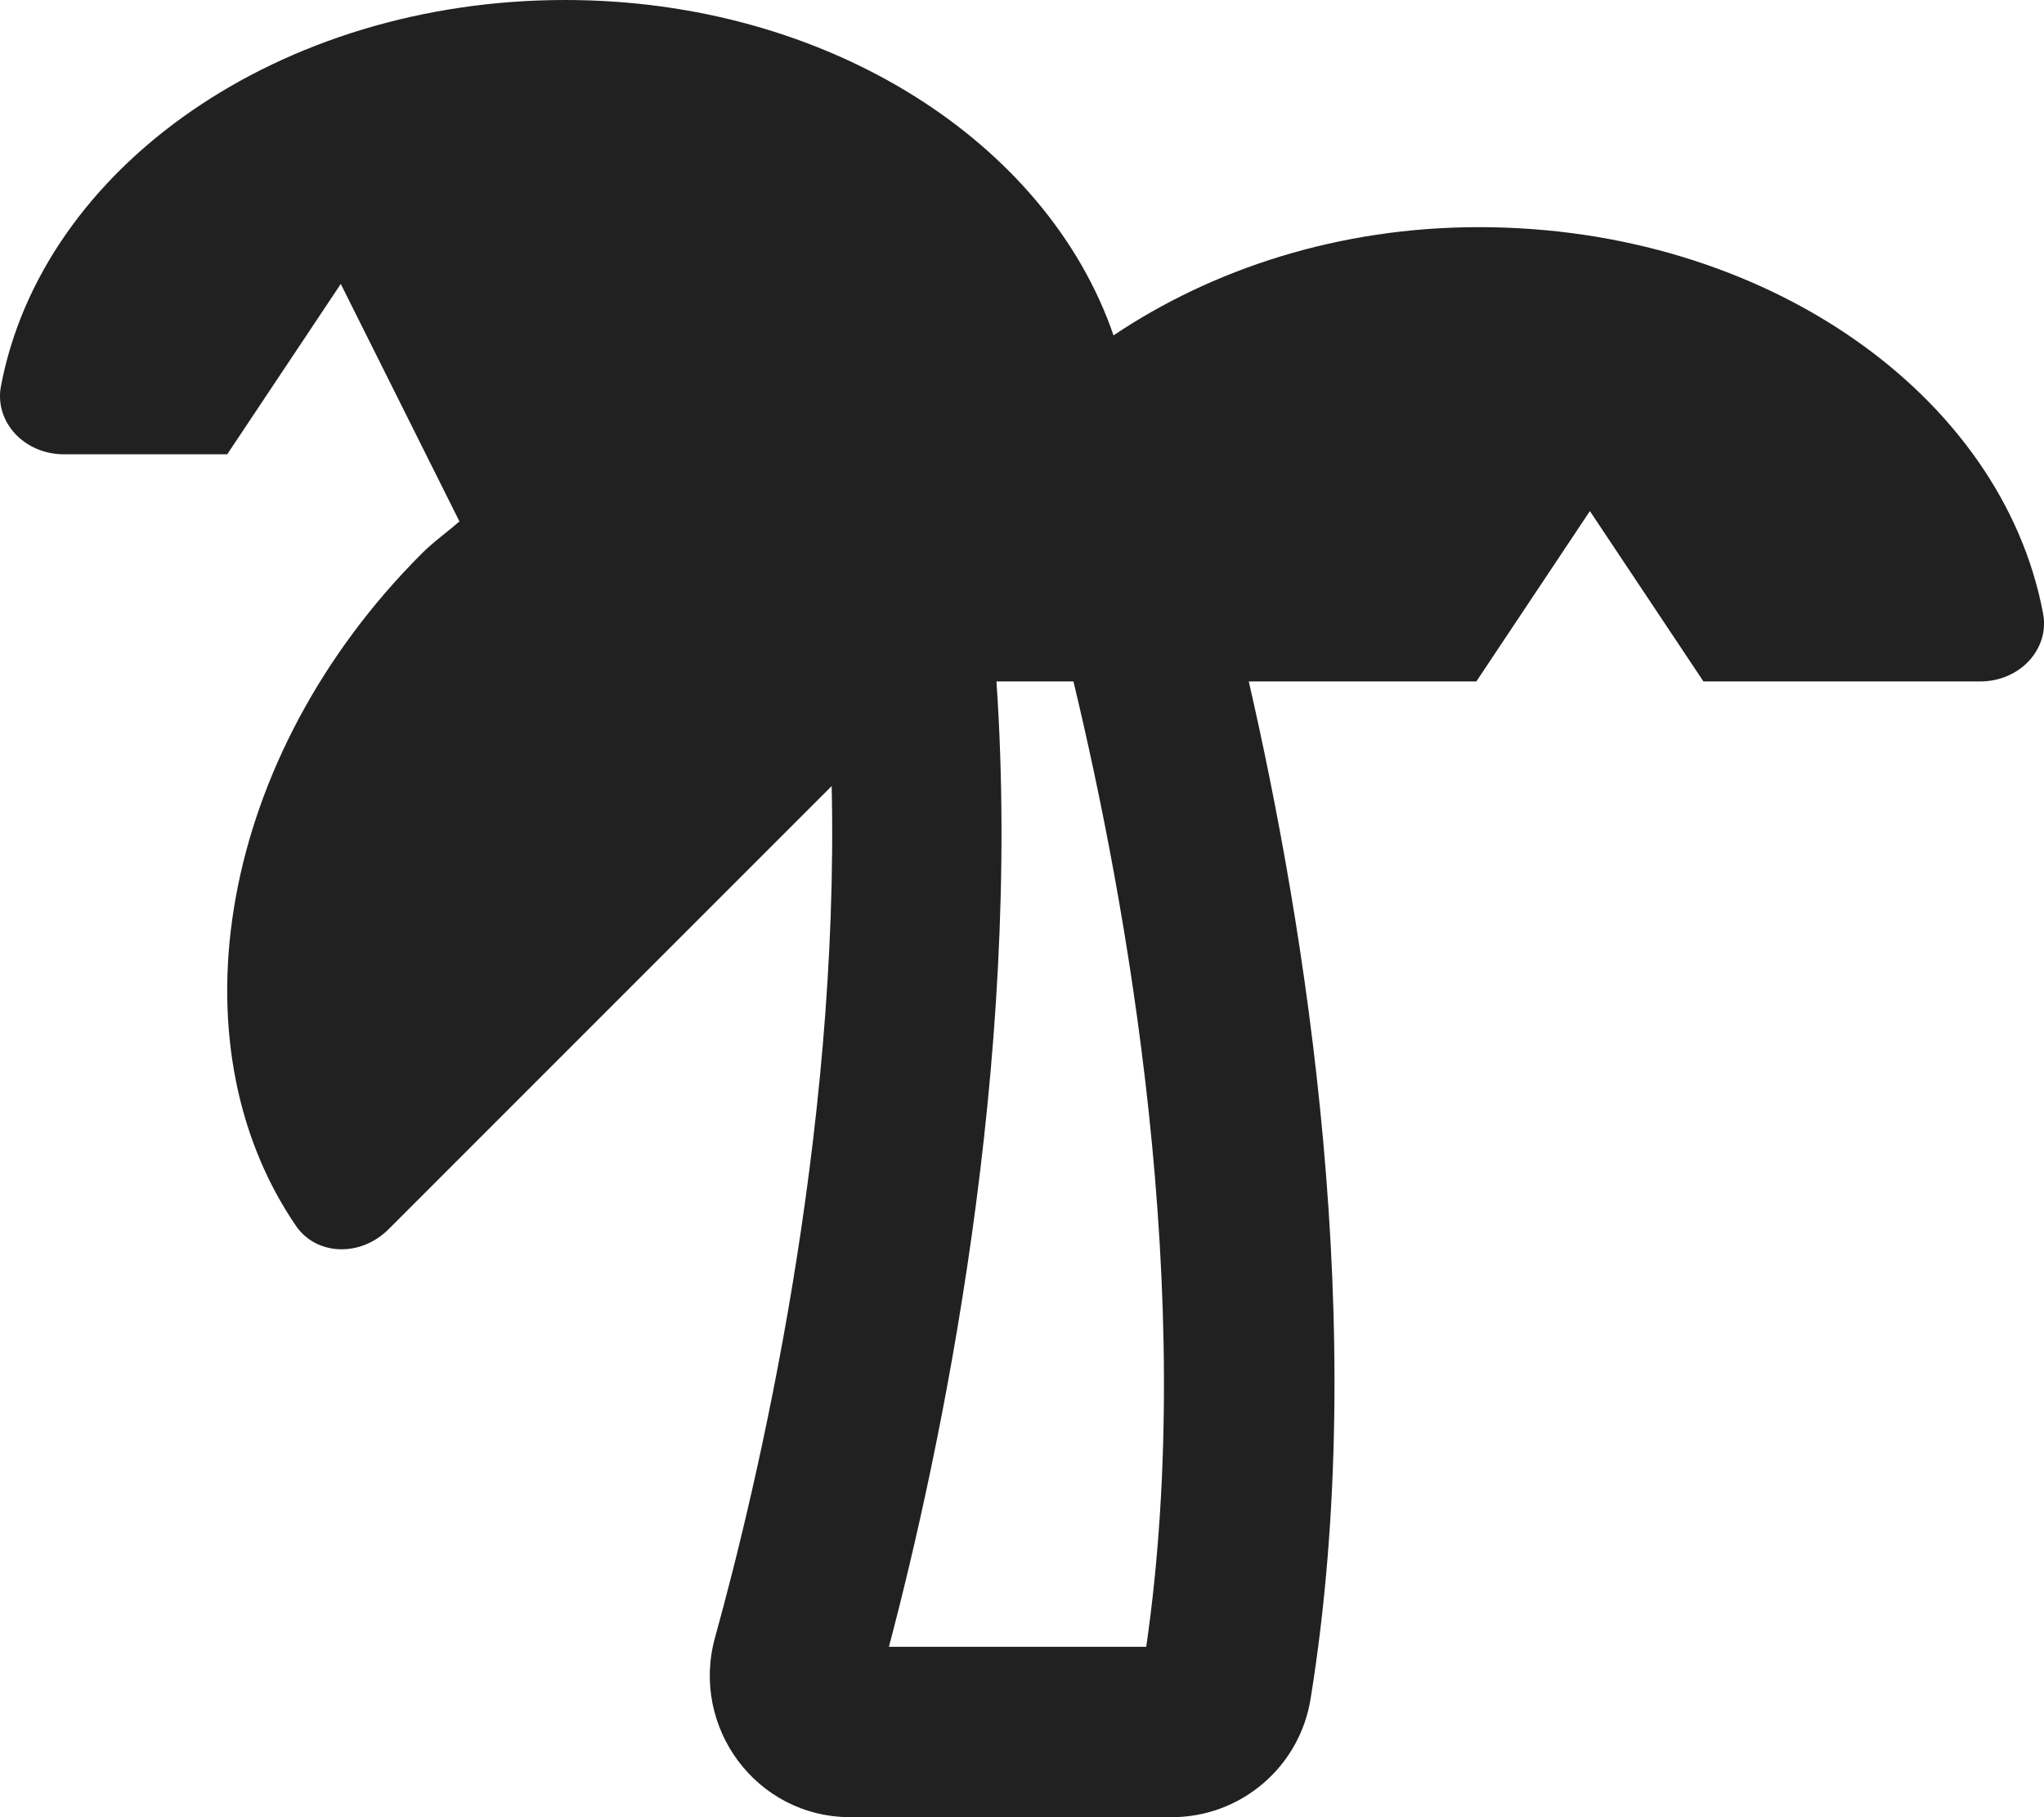 <svg width="18" height="16" viewBox="0 0 18 16" fill="none" xmlns="http://www.w3.org/2000/svg">
<path d="M13.024 2C11.792 2 10.679 2.367 9.806 2.953C9.224 1.255 7.293 0 4.977 0C2.458 0 0.371 1.476 0.008 3.402C-0.05 3.712 0.211 4 0.563 4H2.001L3.001 2.5L4.046 4.591C3.936 4.687 3.819 4.769 3.713 4.875C1.932 6.656 1.501 9.175 2.606 10.793C2.784 11.054 3.172 11.072 3.421 10.824L7.324 6.921C7.392 10.018 6.674 13.055 6.296 14.421C6.08 15.207 6.66 16 7.489 16H10.315C10.611 16.001 10.897 15.896 11.122 15.704C11.348 15.512 11.496 15.246 11.542 14.954C12.072 11.676 11.489 8.141 10.997 6H13.001L14.001 4.5L15.001 6H17.438C17.79 6 18.051 5.712 17.992 5.402C17.63 3.476 15.544 2 13.024 2ZM10.094 14.5H7.828C8.278 12.797 9.007 9.381 8.775 6H9.453C9.916 7.925 10.547 11.372 10.094 14.5Z" fill="#212121"/>
</svg>

